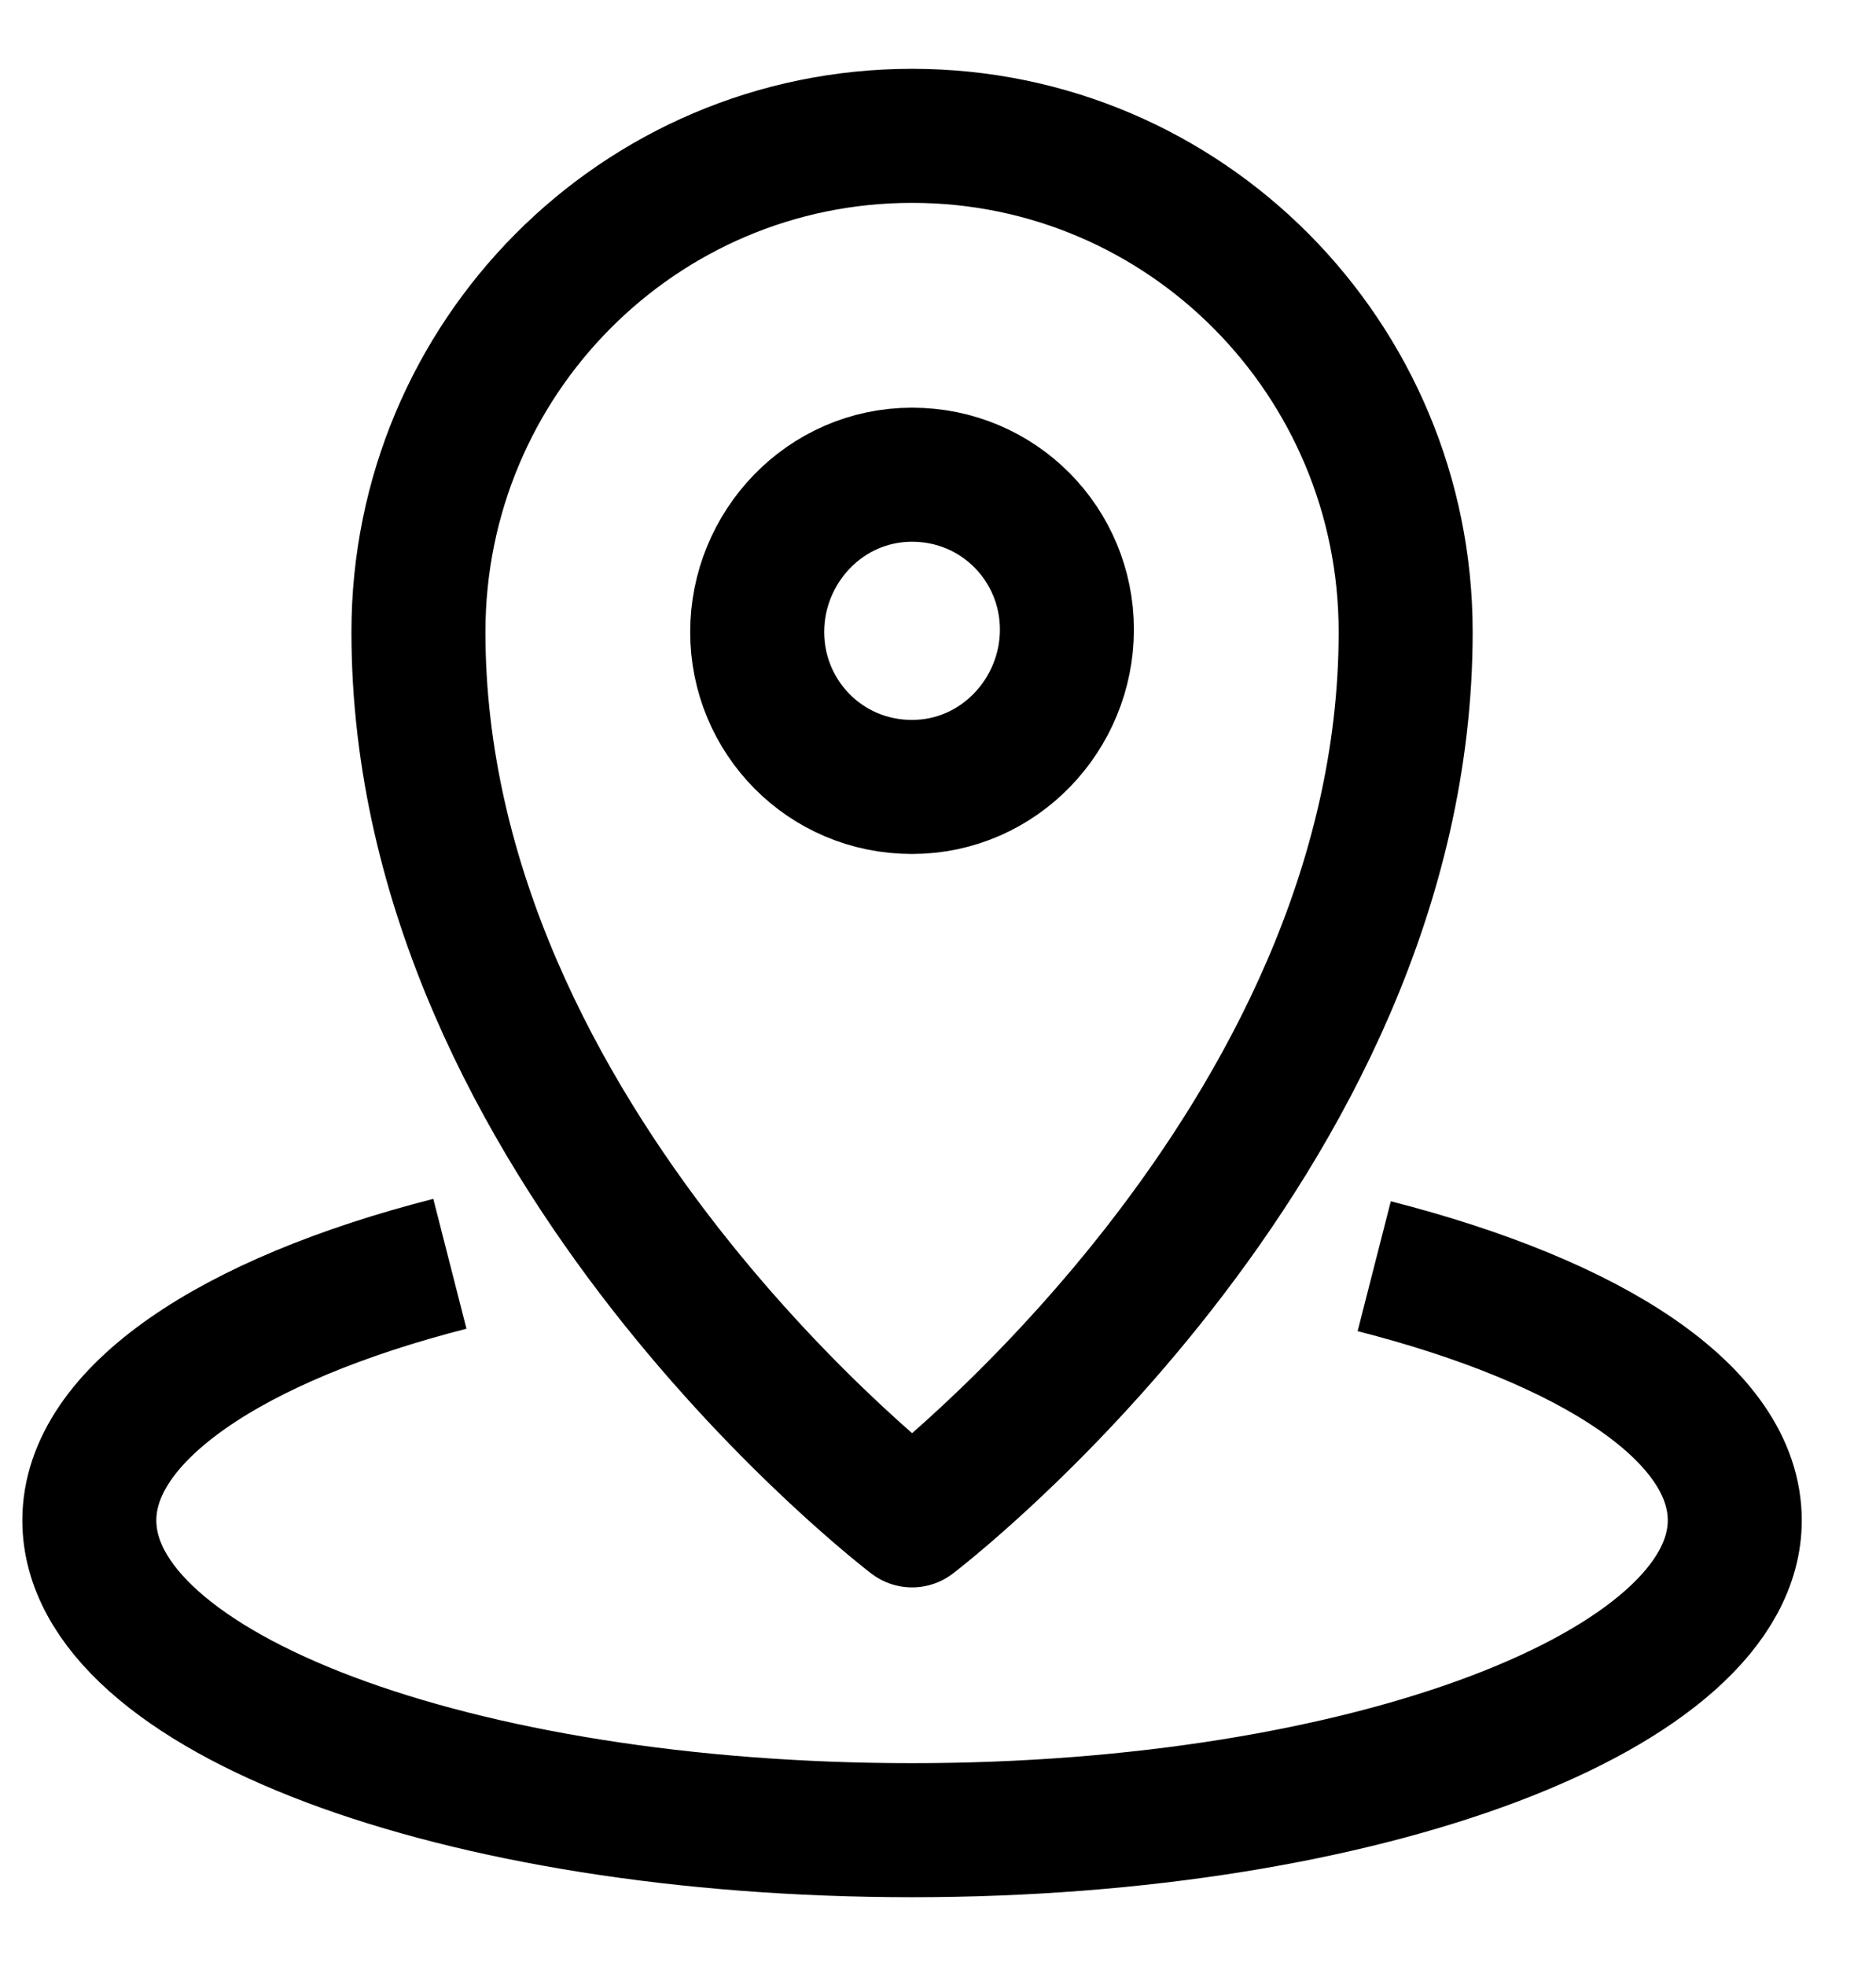 <svg width="21" height="22" viewBox="0 0 21 22" fill="none" xmlns="http://www.w3.org/2000/svg">
<path d="M15.735 7.072C15.735 12.815 10.21 17.013 10.21 17.013C10.21 17.013 4.684 12.815 4.684 7.072C4.684 4.012 7.149 1.52 10.21 1.52C13.27 1.52 15.735 4.012 15.735 7.072Z" stroke="black" stroke-width="1.5" stroke-miterlimit="10" stroke-linejoin="round"/>
<path d="M10.209 8.806C9.234 8.806 8.476 8.02 8.476 7.072C8.476 6.124 9.234 5.312 10.209 5.312C11.184 5.312 11.943 6.097 11.943 7.045C11.943 7.993 11.184 8.806 10.209 8.806Z" stroke="black" stroke-width="1.5" stroke-miterlimit="10" stroke-linejoin="round"/>
<path d="M15.383 14.169C17.821 14.792 19.419 15.822 19.419 17.013C19.419 18.909 15.302 20.48 10.21 20.48C5.117 20.48 1 18.936 1 17.013C1 15.822 2.598 14.765 5.036 14.142" stroke="black" stroke-width="1.5" stroke-miterlimit="10" stroke-linejoin="round"/>
</svg>
